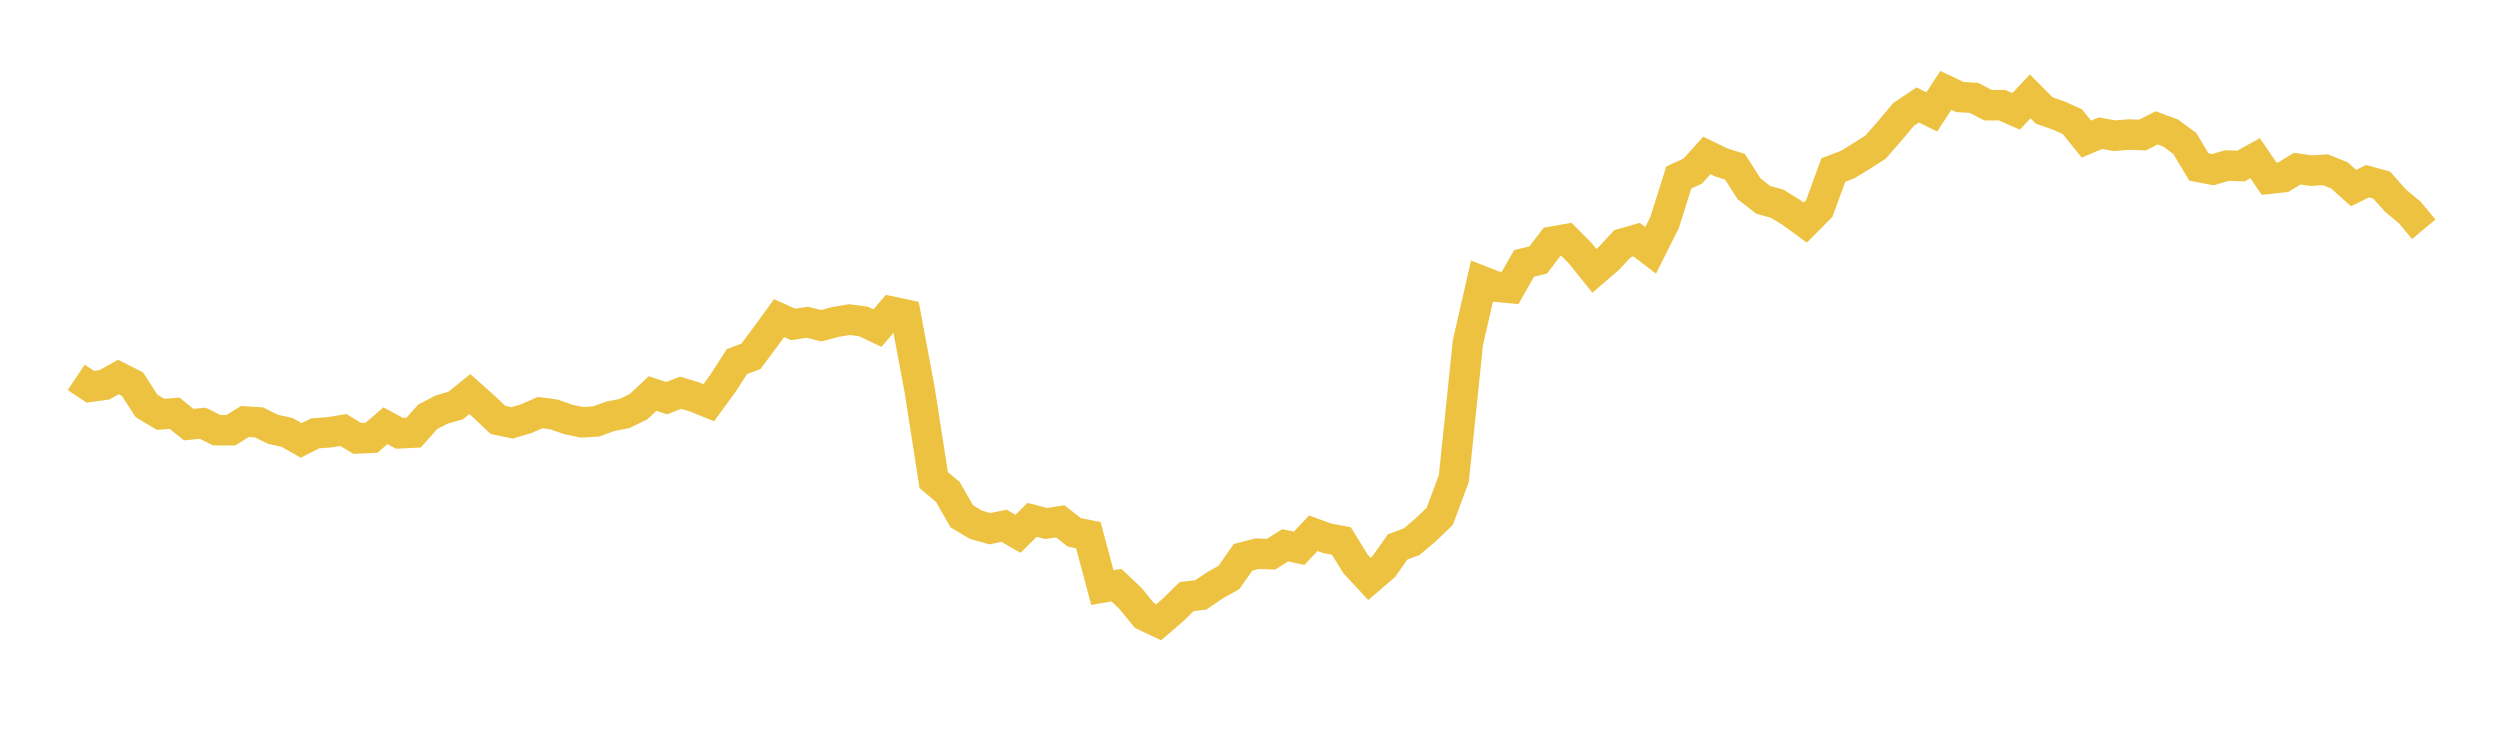 <svg width="164" height="48" xmlns="http://www.w3.org/2000/svg" xmlns:xlink="http://www.w3.org/1999/xlink"><path fill="none" stroke="rgb(237,194,64)" stroke-width="2" d="M5,24.756L5.922,25.371L6.844,25.244L7.766,24.733L8.689,25.198L9.611,26.626L10.533,27.181L11.455,27.11L12.377,27.855L13.299,27.765L14.222,28.224L15.144,28.221L16.066,27.651L16.988,27.709L17.91,28.165L18.832,28.364L19.754,28.892L20.677,28.427L21.599,28.361L22.521,28.207L23.443,28.76L24.365,28.721L25.287,27.928L26.21,28.425L27.132,28.38L28.054,27.343L28.976,26.865L29.898,26.601L30.82,25.849L31.743,26.67L32.665,27.547L33.587,27.741L34.509,27.47L35.431,27.066L36.353,27.188L37.275,27.516L38.198,27.705L39.12,27.645L40.042,27.306L40.964,27.128L41.886,26.681L42.808,25.816L43.731,26.119L44.653,25.762L45.575,26.044L46.497,26.415L47.419,25.152L48.341,23.72L49.263,23.375L50.186,22.134L51.108,20.869L52.03,21.283L52.952,21.141L53.874,21.368L54.796,21.123L55.719,20.966L56.641,21.086L57.563,21.524L58.485,20.444L59.407,20.639L60.329,25.572L61.251,31.492L62.174,32.267L63.096,33.87L64.018,34.424L64.94,34.682L65.862,34.49L66.784,35.019L67.707,34.1L68.629,34.341L69.551,34.198L70.473,34.921L71.395,35.107L72.317,38.544L73.24,38.386L74.162,39.259L75.084,40.385L76.006,40.822L76.928,40.033L77.85,39.133L78.772,39.027L79.695,38.397L80.617,37.882L81.539,36.564L82.461,36.324L83.383,36.354L84.305,35.774L85.228,35.965L86.15,34.98L87.072,35.315L87.994,35.488L88.916,36.983L89.838,37.977L90.76,37.185L91.683,35.882L92.605,35.536L93.527,34.755L94.449,33.869L95.371,31.393L96.293,22.489L97.216,18.444L98.138,18.806L99.06,18.894L99.982,17.276L100.904,17.056L101.826,15.851L102.749,15.69L103.671,16.623L104.593,17.77L105.515,16.976L106.437,15.985L107.359,15.719L108.281,16.423L109.204,14.582L110.126,11.645L111.048,11.222L111.97,10.195L112.892,10.647L113.814,10.94L114.737,12.382L115.659,13.106L116.581,13.363L117.503,13.93L118.425,14.602L119.347,13.671L120.269,11.151L121.192,10.803L122.114,10.24L123.036,9.654L123.958,8.599L124.88,7.502L125.802,6.887L126.725,7.341L127.647,5.93L128.569,6.364L129.491,6.421L130.413,6.901L131.335,6.9L132.257,7.306L133.18,6.32L134.102,7.248L135.024,7.569L135.946,7.981L136.868,9.125L137.79,8.737L138.713,8.903L139.635,8.828L140.557,8.857L141.479,8.386L142.401,8.73L143.323,9.413L144.246,10.953L145.168,11.128L146.09,10.861L147.012,10.89L147.934,10.378L148.856,11.724L149.778,11.625L150.701,11.062L151.623,11.195L152.545,11.135L153.467,11.506L154.389,12.335L155.311,11.886L156.234,12.138L157.156,13.173L158.078,13.936L159,15.039"></path></svg>